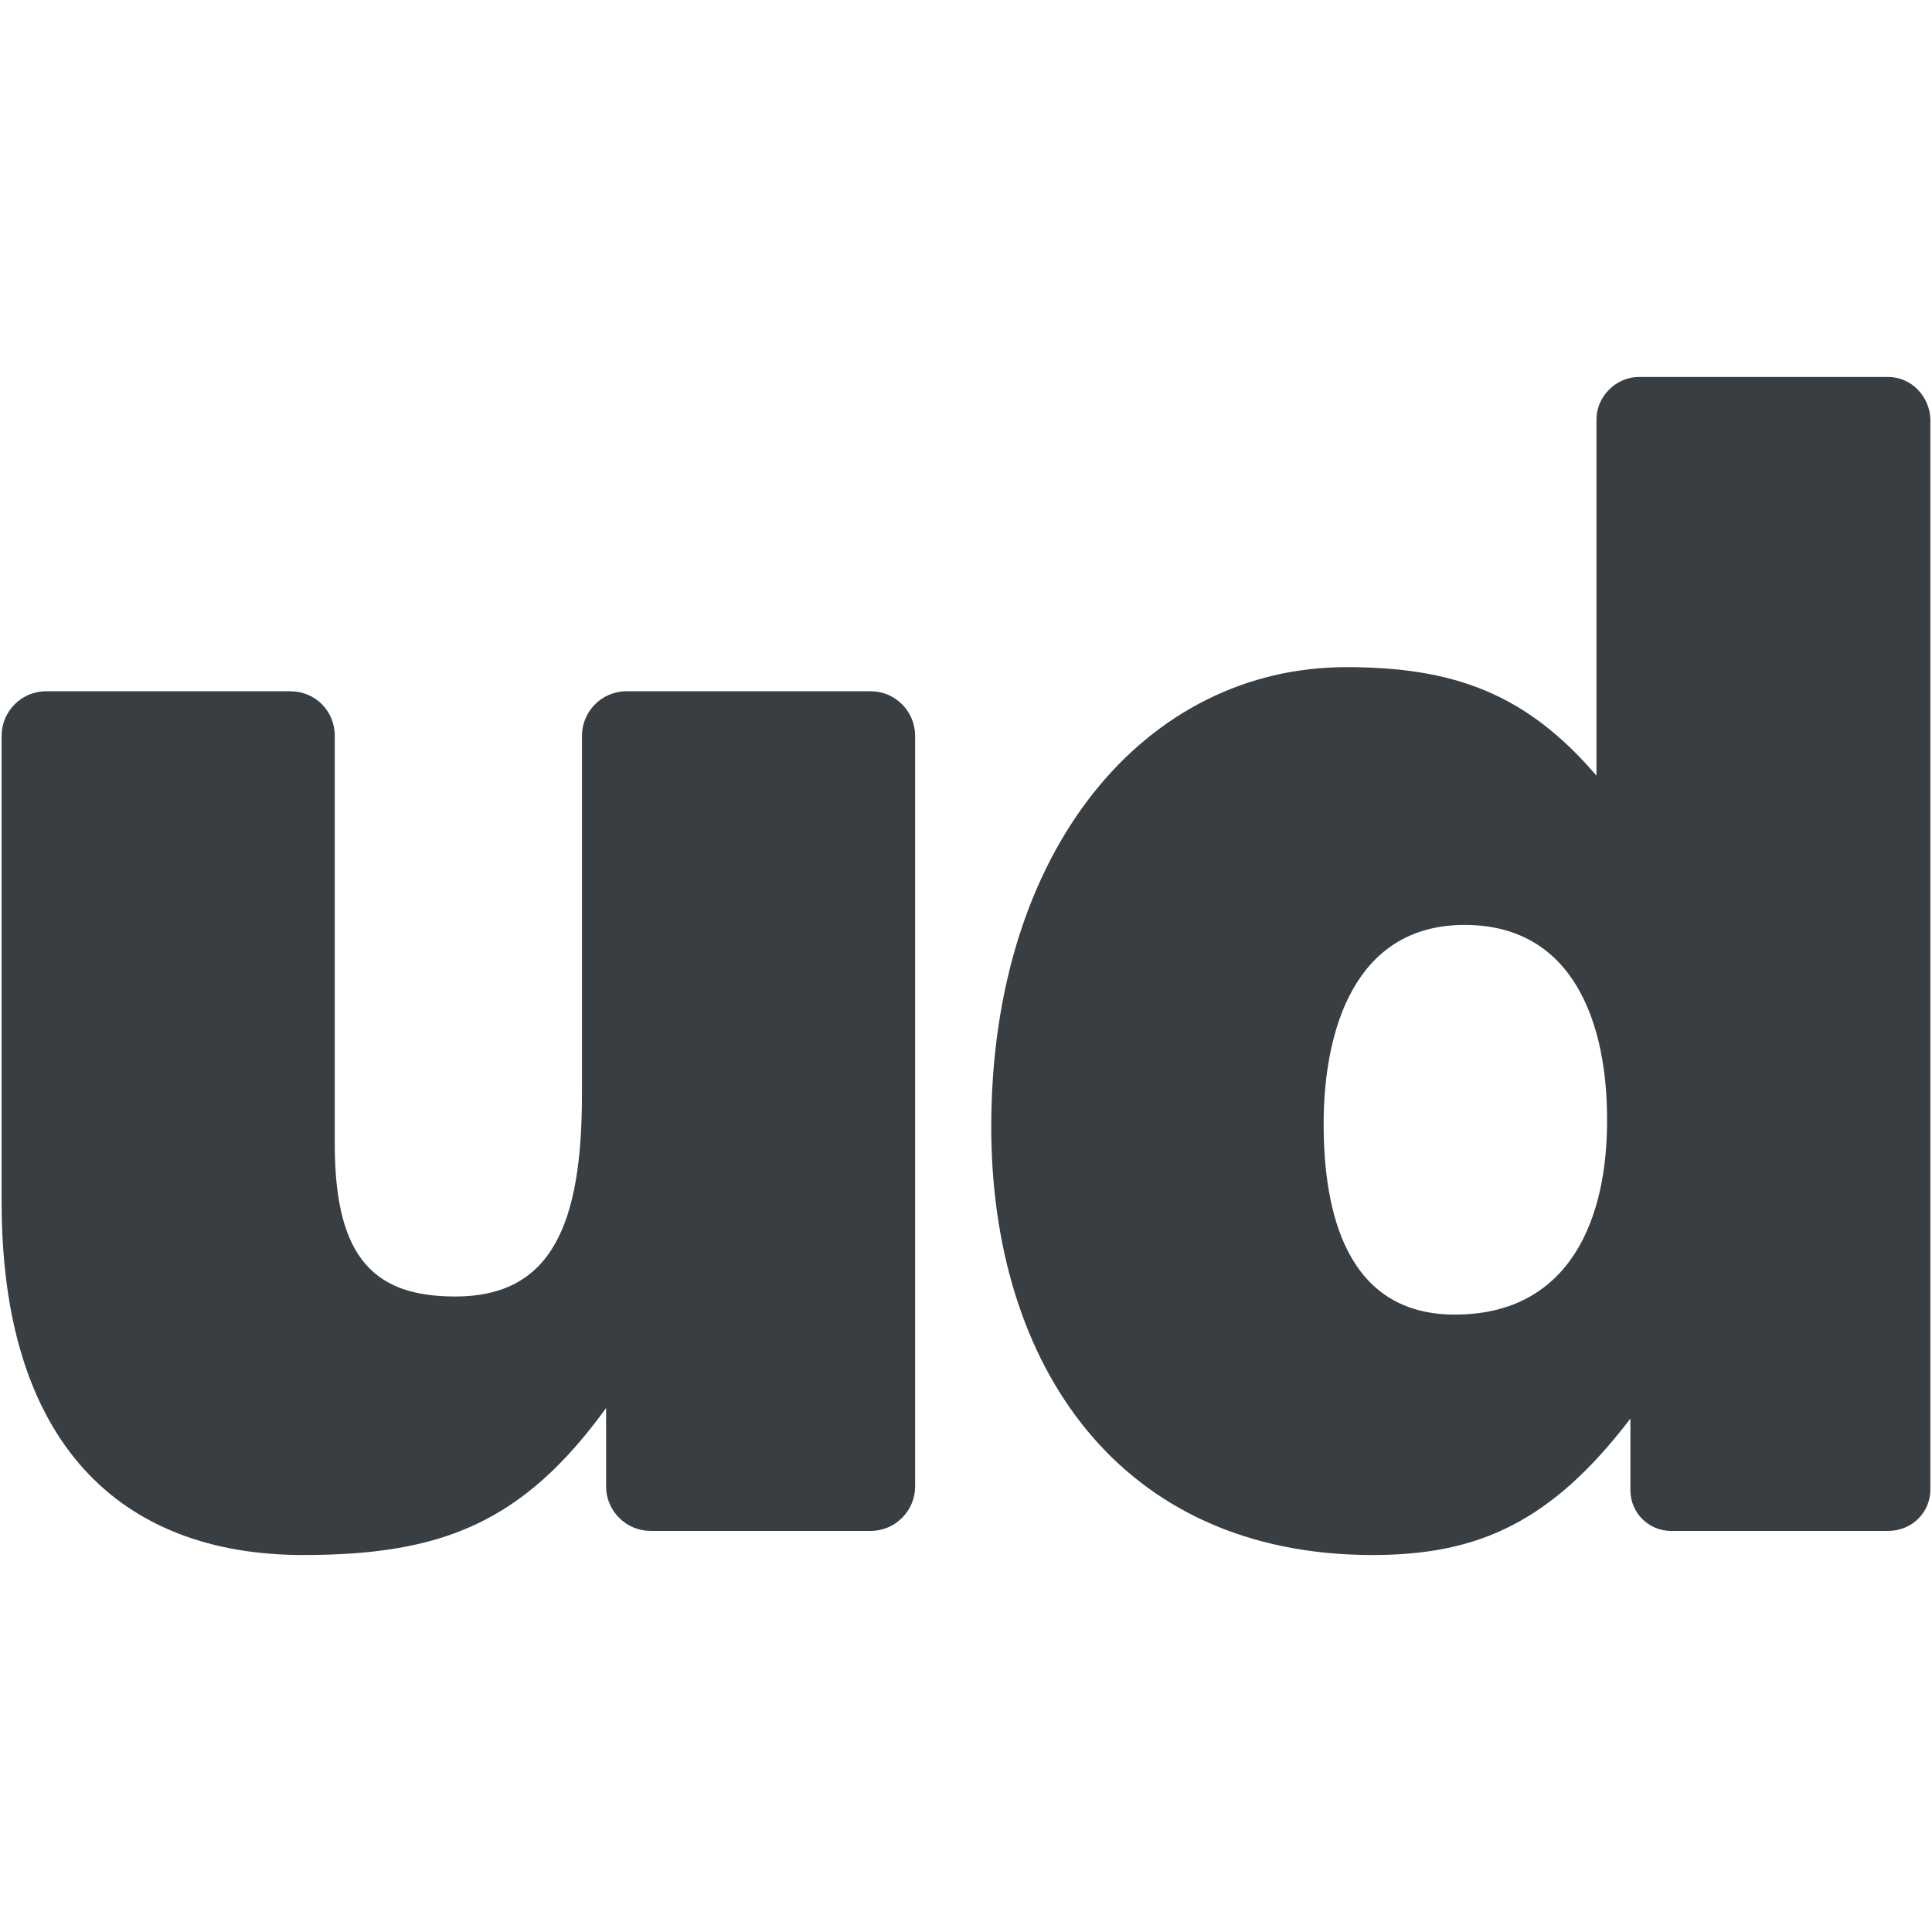 <?xml version="1.0" encoding="UTF-8"?>
<svg id="SvgjsSvg1011" xmlns="http://www.w3.org/2000/svg" width="1640" height="1640" viewBox="0 0 1640 1640">
  <defs>
    <style>
      .cls-1 {
        fill: #383e42;
      }
    </style>
  </defs>
  <g id="SvgjsG1010">
    <g id="SvgjsG1009">
      <g>
        <path class="cls-1" d="M739.06,586.79h-207.29c-21.11,0-37.75,17.27-37.75,37.75v304.54c0,110.04-25.59,171.47-107.49,171.47-67.82,0-102.37-31.35-102.37-129.24v-346.77c0-21.11-16.63-37.75-37.75-37.75H39.13c-21.11,0-37.75,17.27-37.75,37.75v396.03c0,204.09,100.45,299.42,255.92,299.42,117.08,0,186.18-26.87,257.2-124.76v66.54c0,21.11,17.27,37.75,37.75,37.75h186.82c21.11,0,37.75-17.27,37.75-37.75v-637.23c0-20.47-16.63-37.75-37.75-37.75h-.01Z"/>
        <path class="cls-1" d="M1602.79,320h-211.77c-19.19,0-35.83,16.63-35.83,35.83v302.62c-60.14-70.38-122.2-92.13-212.41-92.13-169.55,0-301.34,153.55-301.34,390.28,0,201.54,108.13,363.4,323.74,363.4,90.85,0,152.27-28.79,218.81-115.8v60.78c0,19.19,15.36,34.55,34.55,34.55h184.26c19.83,0,35.83-15.36,35.83-35.19V355.83c-.64-19.19-15.99-35.83-35.83-35.83h-.01ZM1234.91,1115.91c-92.13,0-111.32-87.01-111.32-161.87,0-79.33,26.23-168.91,119.64-168.91s120.92,85.09,120.92,164.43c.64,83.81-30.71,166.35-129.24,166.35h0Z"/>
      </g>
    </g>
  </g>
</svg>
